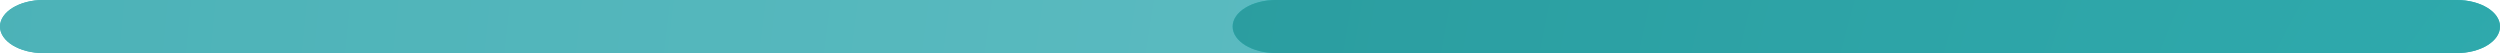 <?xml version="1.0" encoding="UTF-8"?> <!-- Creator: CorelDRAW 2018 (64-Bit) --> <svg xmlns="http://www.w3.org/2000/svg" xmlns:xlink="http://www.w3.org/1999/xlink" xml:space="preserve" width="57.551mm" height="1.222mm" style="shape-rendering:geometricPrecision; text-rendering:geometricPrecision; image-rendering:optimizeQuality; fill-rule:evenodd; clip-rule:evenodd" viewBox="0 0 23025.6 488.9"> <defs> <style type="text/css"> <![CDATA[ .fil0 {fill:#34B7B9;fill-rule:nonzero} .fil2 {fill:url(#id0)} .fil1 {fill:url(#id1)} ]]> </style> <radialGradient id="id0" gradientUnits="userSpaceOnUse" gradientTransform="matrix(10.959 -0 -0 -17.922 -252560 118411)" cx="25360.2" cy="6257.9" r="5151.7" fx="25360.2" fy="6257.9"> <stop offset="0" style="stop-opacity:1; stop-color:#30AEB1"></stop> <stop offset="1" style="stop-opacity:1; stop-color:#1D6D6F"></stop> </radialGradient> <radialGradient id="id1" gradientUnits="userSpaceOnUse" gradientTransform="matrix(5.556 -0 -0 -9.085 -115384 63113)" cx="25328.2" cy="6257.9" r="10162.3" fx="25328.2" fy="6257.9"> <stop offset="0" style="stop-opacity:1; stop-color:#6BC4CA"></stop> <stop offset="1" style="stop-opacity:1; stop-color:#279DA1"></stop> </radialGradient> </defs> <g id="Слой_x0020_1">  <g id="_2683615647744"> <path class="fil0" d="M399.8 488.9l22226.1 0c220.8,0 399.7,-109.4 399.7,-244.5 0,-135 -178.9,-244.5 -399.7,-244.5l-22226.1 0c-220.8,0 -399.8,109.4 -399.8,244.5 0,135 179,244.5 399.8,244.5z"></path> <path class="fil1" d="M11752.7 488.9l-11352.8 0c-220.8,0 -399.8,-109.4 -399.8,-244.5 0,-135 179,-244.5 399.8,-244.5l22226.1 0c220.8,0 399.7,109.4 399.7,244.5l0 0c0,-135 -178.9,-244.5 -399.7,-244.5l-10873.2 0c-220.8,0 -399.7,109.4 -399.7,244.5 0,135 178.9,244.5 399.7,244.5z"></path> <path class="fil2" d="M22625.9 488.9l-10873.2 0c-220.8,0 -399.7,-109.4 -399.7,-244.5 0,-135 178.9,-244.5 399.7,-244.5l10873.2 0c220.8,0 399.7,109.4 399.7,244.5 0,135 -178.9,244.5 -399.7,244.5z"></path> </g> </g> </svg> 